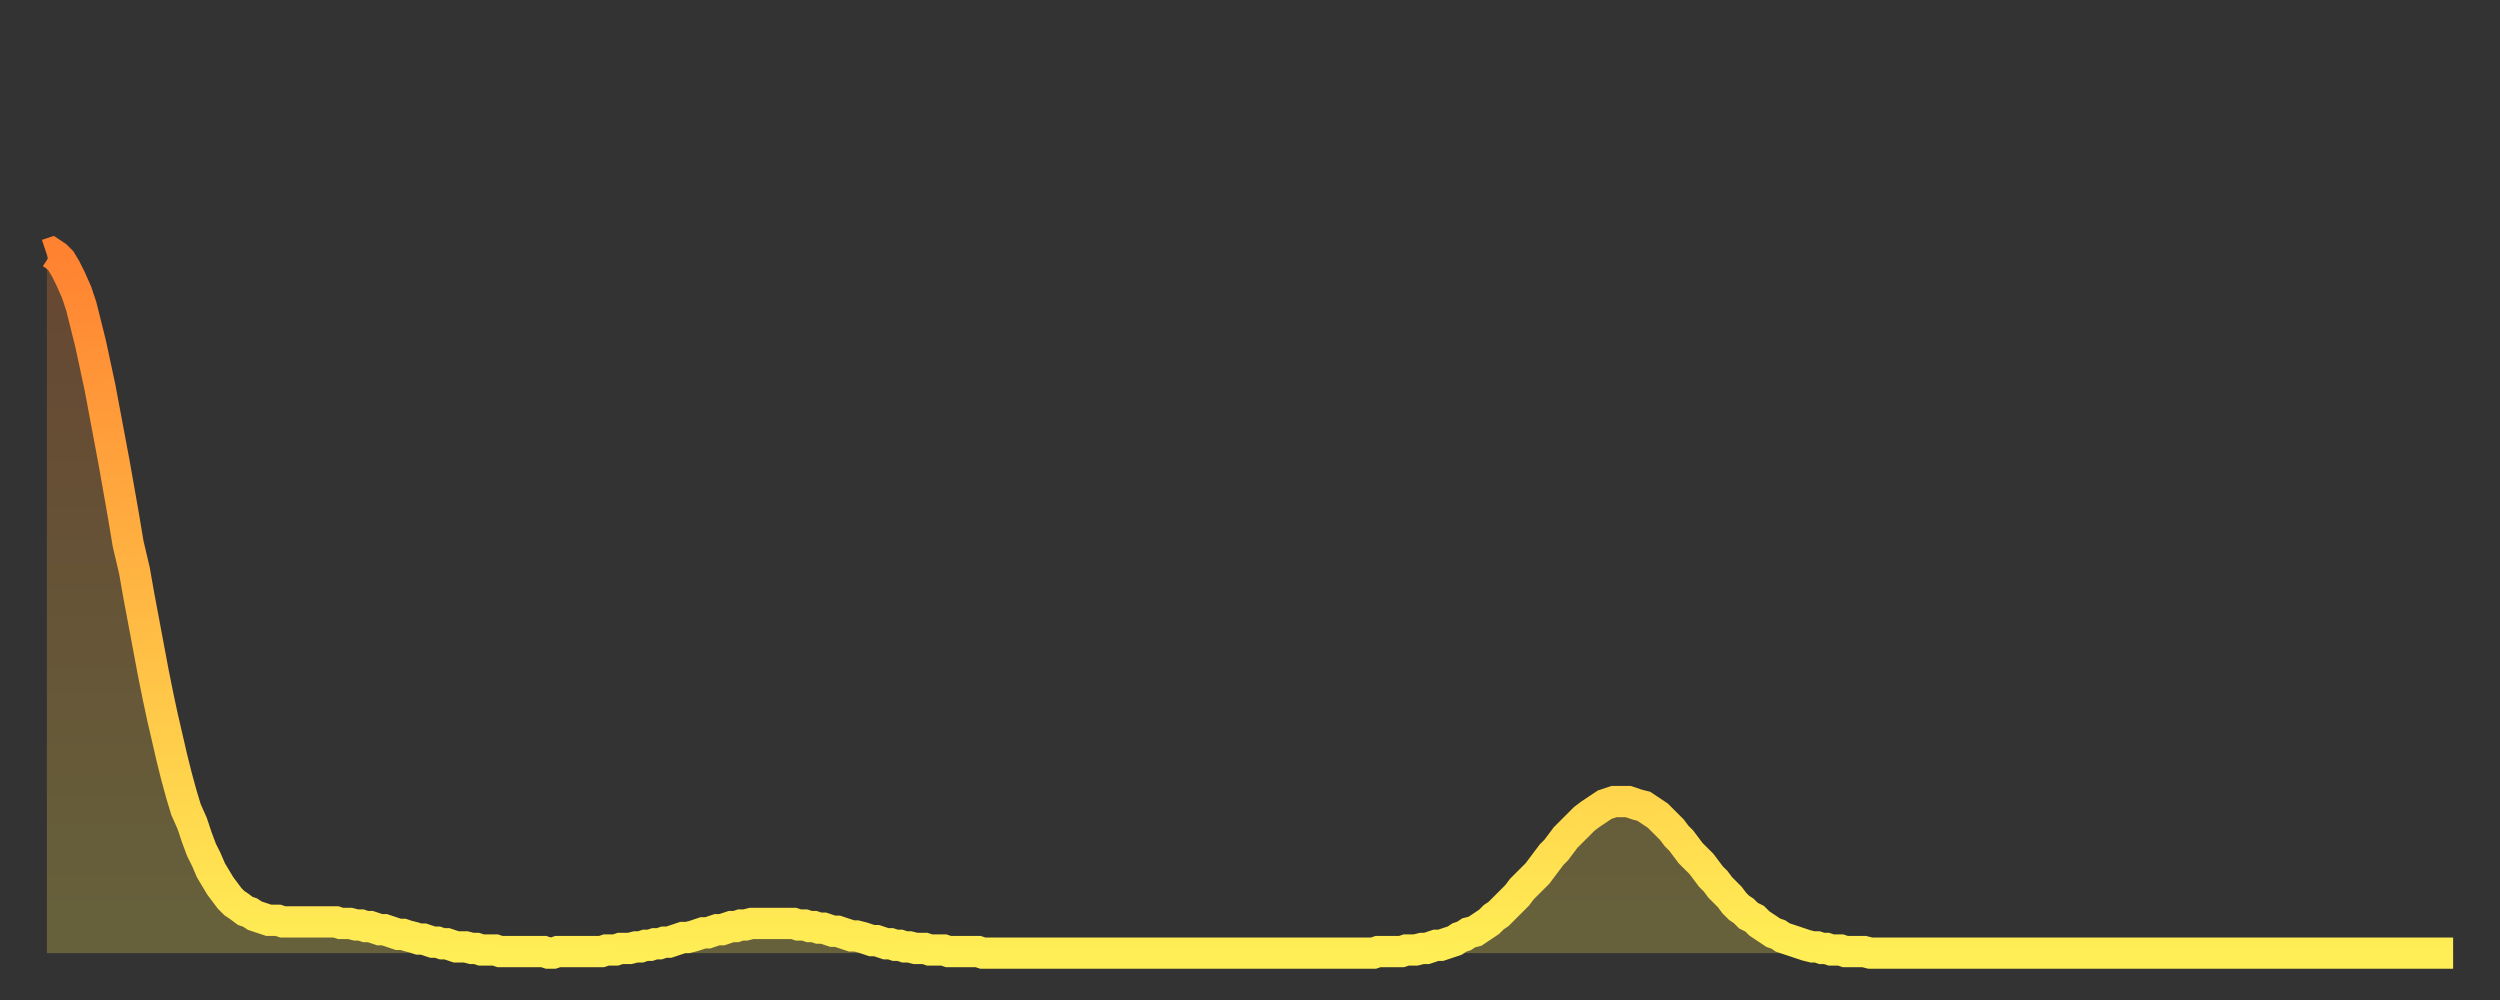 <?xml version="1.0" encoding="utf-8" ?>
<svg baseProfile="full" height="64" version="1.1" width="160" xmlns="http://www.w3.org/2000/svg" xmlns:ev="http://www.w3.org/2001/xml-events" xmlns:xlink="http://www.w3.org/1999/xlink"><rect width="100%" height="100%" fill="#333333" stroke="none"/><defs><linearGradient id="id1704356" x1="0" x2="0" y1="0" y2="1"><stop offset="0%" stop-color="#ff8231" /><stop offset="50%" stop-color="#ffb843" /><stop offset="100%" stop-color="#ffee55" /></linearGradient></defs><g transform="translate(3,3)"><g><path d="M 0.0 13.3 0.3 13.2 0.6 13.4 0.9 13.7 1.2 14.2 1.5 14.8 1.9 15.7 2.2 16.6 2.5 17.8 2.8 19.0 3.1 20.4 3.4 21.8 3.7 23.4 4.0 25.0 4.3 26.6 4.6 28.3 4.9 30.0 5.2 31.8 5.6 33.5 5.9 35.2 6.2 36.8 6.5 38.4 6.8 40.0 7.1 41.5 7.4 42.9 7.7 44.2 8.0 45.5 8.3 46.7 8.6 47.8 8.9 48.8 9.3 49.7 9.6 50.6 9.9 51.4 10.2 52.0 10.5 52.7 10.8 53.2 11.1 53.7 11.4 54.1 11.7 54.5 12.0 54.8 12.3 55.0 12.7 55.3 13.0 55.4 13.3 55.6 13.6 55.7 13.9 55.8 14.2 55.9 14.5 55.9 14.8 55.9 15.1 56.0 15.4 56.0 15.7 56.0 16.0 56.0 16.4 56.0 16.7 56.0 17.0 56.0 17.3 56.0 17.6 56.0 17.9 56.0 18.2 56.0 18.5 56.0 18.8 56.1 19.1 56.1 19.4 56.1 19.8 56.2 20.1 56.2 20.4 56.3 20.7 56.3 21.0 56.4 21.3 56.5 21.6 56.5 21.9 56.6 22.2 56.7 22.5 56.8 22.8 56.8 23.1 56.9 23.5 57.0 23.8 57.1 24.1 57.1 24.4 57.2 24.7 57.3 25.0 57.3 25.3 57.4 25.6 57.4 25.9 57.5 26.2 57.6 26.5 57.6 26.8 57.6 27.2 57.7 27.5 57.7 27.8 57.8 28.1 57.8 28.4 57.8 28.7 57.8 29.0 57.9 29.3 57.9 29.6 57.9 29.9 57.9 30.2 57.9 30.6 57.9 30.9 57.9 31.2 57.9 31.5 57.9 31.8 57.9 32.1 58.0 32.4 58.0 32.7 57.9 33.0 57.9 33.3 57.9 33.6 57.9 33.9 57.9 34.3 57.9 34.6 57.9 34.9 57.9 35.2 57.9 35.5 57.9 35.8 57.8 36.1 57.8 36.4 57.8 36.7 57.7 37.0 57.7 37.3 57.7 37.7 57.6 38.0 57.6 38.3 57.5 38.6 57.5 38.9 57.4 39.2 57.4 39.5 57.3 39.8 57.3 40.1 57.2 40.4 57.1 40.7 57.0 41.0 57.0 41.4 56.9 41.7 56.8 42.0 56.7 42.3 56.7 42.6 56.6 42.9 56.5 43.2 56.5 43.5 56.4 43.8 56.3 44.1 56.3 44.4 56.2 44.7 56.2 45.1 56.1 45.4 56.1 45.7 56.1 46.0 56.1 46.3 56.1 46.6 56.1 46.9 56.1 47.2 56.1 47.5 56.1 47.8 56.1 48.1 56.2 48.5 56.2 48.8 56.3 49.1 56.3 49.4 56.4 49.7 56.4 50.0 56.5 50.3 56.6 50.6 56.6 50.9 56.7 51.2 56.8 51.5 56.9 51.8 56.9 52.2 57.0 52.5 57.1 52.8 57.2 53.1 57.2 53.4 57.3 53.7 57.4 54.0 57.4 54.3 57.5 54.6 57.5 54.9 57.6 55.2 57.6 55.6 57.7 55.9 57.7 56.2 57.7 56.5 57.8 56.8 57.8 57.1 57.8 57.4 57.8 57.7 57.9 58.0 57.9 58.3 57.9 58.6 57.9 58.9 57.9 59.3 57.9 59.6 57.9 59.9 58.0 60.2 58.0 60.5 58.0 60.8 58.0 61.1 58.0 61.4 58.0 61.7 58.0 62.0 58.0 62.3 58.0 62.6 58.0 63.0 58.0 63.3 58.0 63.6 58.0 63.9 58.0 64.2 58.0 64.5 58.0 64.8 58.0 65.1 58.0 65.4 58.0 65.7 58.0 66.0 58.0 66.4 58.0 66.7 58.0 67.0 58.0 67.3 58.0 67.6 58.0 67.9 58.0 68.2 58.0 68.5 58.0 68.8 58.0 69.1 58.0 69.4 58.0 69.7 58.0 70.1 58.0 70.4 58.0 70.7 58.0 71.0 58.0 71.3 58.0 71.6 58.0 71.9 58.0 72.2 58.0 72.5 58.0 72.8 58.0 73.1 58.0 73.5 58.0 73.8 58.0 74.1 58.0 74.4 58.0 74.7 58.0 75.0 58.0 75.3 58.0 75.6 58.0 75.9 58.0 76.2 58.0 76.5 58.0 76.8 58.0 77.2 58.0 77.5 58.0 77.8 58.0 78.1 58.0 78.4 58.0 78.7 58.0 79.0 58.0 79.3 58.0 79.6 58.0 79.9 58.0 80.2 58.0 80.5 58.0 80.9 58.0 81.2 58.0 81.5 58.0 81.8 58.0 82.1 58.0 82.4 58.0 82.7 58.0 83.0 58.0 83.3 58.0 83.6 58.0 83.9 58.0 84.3 58.0 84.6 58.0 84.9 58.0 85.2 57.9 85.5 57.9 85.8 57.9 86.1 57.9 86.4 57.9 86.7 57.9 87.0 57.8 87.3 57.8 87.6 57.8 88.0 57.7 88.3 57.7 88.6 57.6 88.9 57.5 89.2 57.5 89.5 57.4 89.8 57.3 90.1 57.2 90.4 57.0 90.7 56.9 91.0 56.7 91.4 56.6 91.7 56.4 92.0 56.2 92.3 56.0 92.6 55.7 92.9 55.5 93.2 55.2 93.5 54.9 93.8 54.6 94.1 54.3 94.4 53.9 94.7 53.6 95.1 53.2 95.4 52.9 95.7 52.5 96.0 52.1 96.3 51.7 96.6 51.4 96.9 51.0 97.2 50.6 97.5 50.3 97.8 50.0 98.1 49.7 98.4 49.4 98.8 49.1 99.1 48.9 99.4 48.7 99.7 48.5 100.0 48.4 100.3 48.3 100.6 48.3 100.9 48.3 101.2 48.3 101.5 48.4 101.8 48.5 102.2 48.6 102.5 48.8 102.8 49.0 103.1 49.2 103.4 49.5 103.7 49.8 104.0 50.1 104.3 50.5 104.6 50.8 104.9 51.2 105.2 51.6 105.5 51.9 105.9 52.3 106.2 52.7 106.5 53.1 106.8 53.4 107.1 53.8 107.4 54.1 107.7 54.4 108.0 54.8 108.3 55.1 108.6 55.3 108.9 55.6 109.3 55.8 109.6 56.1 109.9 56.3 110.2 56.5 110.5 56.7 110.8 56.8 111.1 57.0 111.4 57.1 111.7 57.2 112.0 57.3 112.3 57.4 112.6 57.5 113.0 57.6 113.3 57.6 113.6 57.7 113.9 57.7 114.2 57.8 114.5 57.8 114.8 57.8 115.1 57.9 115.4 57.9 115.7 57.9 116.0 57.9 116.3 57.9 116.7 58.0 117.0 58.0 117.3 58.0 117.6 58.0 117.9 58.0 118.2 58.0 118.5 58.0 118.8 58.0 119.1 58.0 119.4 58.0 119.7 58.0 120.1 58.0 120.4 58.0 120.7 58.0 121.0 58.0 121.3 58.0 121.6 58.0 121.9 58.0 122.2 58.0 122.5 58.0 122.8 58.0 123.1 58.0 123.4 58.0 123.8 58.0 124.1 58.0 124.4 58.0 124.7 58.0 125.0 58.0 125.3 58.0 125.6 58.0 125.9 58.0 126.2 58.0 126.5 58.0 126.8 58.0 127.2 58.0 127.5 58.0 127.8 58.0 128.1 58.0 128.4 58.0 128.7 58.0 129.0 58.0 129.3 58.0 129.6 58.0 129.9 58.0 130.2 58.0 130.5 58.0 130.9 58.0 131.2 58.0 131.5 58.0 131.8 58.0 132.1 58.0 132.4 58.0 132.7 58.0 133.0 58.0 133.3 58.0 133.6 58.0 133.9 58.0 134.2 58.0 134.6 58.0 134.9 58.0 135.2 58.0 135.5 58.0 135.8 58.0 136.1 58.0 136.4 58.0 136.7 58.0 137.0 58.0 137.3 58.0 137.6 58.0 138.0 58.0 138.3 58.0 138.6 58.0 138.9 58.0 139.2 58.0 139.5 58.0 139.8 58.0 140.1 58.0 140.4 58.0 140.7 58.0 141.0 58.0 141.3 58.0 141.7 58.0 142.0 58.0 142.3 58.0 142.6 58.0 142.9 58.0 143.2 58.0 143.5 58.0 143.8 58.0 144.1 58.0 144.4 58.0 144.7 58.0 145.1 58.0 145.4 58.0 145.7 58.0 146.0 58.0 146.3 58.0 146.6 58.0 146.9 58.0 147.2 58.0 147.5 58.0 147.8 58.0 148.1 58.0 148.4 58.0 148.8 58.0 149.1 58.0 149.4 58.0 149.7 58.0 150.0 58.0 150.3 58.0 150.6 58.0 150.9 58.0 151.2 58.0 151.5 58.0 151.8 58.0 152.1 58.0 152.5 58.0 152.8 58.0 153.1 58.0 153.4 58.0 153.7 58.0 154.0 58.0" fill="none" id="graph-curve" opacity="1" stroke="url(#id1704356)" stroke-width="2" /><path d="M 0 58 L 0.0 13.3 0.3 13.2 0.6 13.4 0.9 13.7 1.2 14.2 1.5 14.8 1.9 15.7 2.2 16.6 2.5 17.8 2.8 19.0 3.1 20.4 3.4 21.8 3.7 23.4 4.0 25.0 4.3 26.6 4.6 28.3 4.9 30.0 5.2 31.8 5.6 33.5 5.9 35.2 6.2 36.8 6.5 38.4 6.8 40.0 7.1 41.5 7.4 42.9 7.7 44.2 8.0 45.5 8.3 46.7 8.6 47.8 8.9 48.8 9.3 49.7 9.6 50.6 9.9 51.4 10.2 52.0 10.5 52.7 10.8 53.2 11.1 53.7 11.4 54.1 11.7 54.5 12.0 54.8 12.3 55.0 12.7 55.3 13.0 55.4 13.3 55.6 13.6 55.7 13.9 55.8 14.2 55.9 14.5 55.9 14.8 55.9 15.1 56.0 15.4 56.0 15.7 56.0 16.0 56.0 16.4 56.0 16.7 56.0 17.0 56.0 17.3 56.0 17.6 56.0 17.9 56.0 18.2 56.0 18.5 56.0 18.8 56.1 19.1 56.1 19.4 56.1 19.8 56.2 20.1 56.2 20.4 56.3 20.7 56.3 21.0 56.4 21.3 56.5 21.6 56.5 21.9 56.6 22.2 56.7 22.5 56.8 22.8 56.8 23.1 56.9 23.5 57.0 23.8 57.1 24.1 57.1 24.4 57.2 24.7 57.3 25.0 57.3 25.3 57.4 25.6 57.4 25.9 57.5 26.2 57.6 26.5 57.6 26.8 57.6 27.2 57.7 27.5 57.7 27.8 57.8 28.1 57.8 28.4 57.8 28.7 57.8 29.0 57.9 29.3 57.9 29.6 57.9 29.9 57.9 30.2 57.9 30.6 57.9 30.9 57.9 31.2 57.9 31.5 57.9 31.8 57.9 32.1 58.0 32.4 58.0 32.7 57.9 33.0 57.9 33.3 57.9 33.6 57.9 33.9 57.9 34.3 57.9 34.6 57.9 34.9 57.9 35.2 57.9 35.5 57.9 35.8 57.8 36.1 57.8 36.4 57.8 36.7 57.7 37.0 57.7 37.3 57.7 37.7 57.6 38.0 57.6 38.3 57.5 38.6 57.5 38.9 57.4 39.2 57.4 39.5 57.3 39.8 57.3 40.1 57.2 40.4 57.1 40.7 57.0 41.0 57.0 41.4 56.9 41.7 56.8 42.0 56.7 42.3 56.7 42.6 56.6 42.9 56.5 43.2 56.5 43.5 56.4 43.8 56.3 44.1 56.3 44.4 56.2 44.7 56.2 45.1 56.1 45.4 56.1 45.7 56.1 46.0 56.1 46.3 56.1 46.6 56.1 46.9 56.1 47.2 56.1 47.5 56.1 47.8 56.1 48.1 56.2 48.5 56.2 48.8 56.3 49.1 56.3 49.4 56.4 49.7 56.4 50.0 56.5 50.3 56.6 50.6 56.6 50.9 56.7 51.2 56.8 51.5 56.9 51.8 56.9 52.2 57.0 52.5 57.1 52.8 57.2 53.1 57.2 53.4 57.3 53.7 57.4 54.0 57.4 54.3 57.5 54.6 57.5 54.9 57.6 55.2 57.6 55.6 57.7 55.9 57.7 56.2 57.7 56.5 57.8 56.8 57.8 57.1 57.8 57.4 57.8 57.7 57.9 58.0 57.9 58.3 57.9 58.6 57.9 58.9 57.9 59.3 57.9 59.6 57.9 59.9 58.0 60.2 58.0 60.5 58.0 60.8 58.0 61.1 58.0 61.4 58.0 61.7 58.0 62.0 58.0 62.3 58.0 62.6 58.0 63.0 58.0 63.3 58.0 63.6 58.0 63.9 58.0 64.2 58.0 64.5 58.0 64.8 58.0 65.1 58.0 65.4 58.0 65.7 58.0 66.0 58.0 66.4 58.0 66.7 58.0 67.0 58.0 67.3 58.0 67.6 58.0 67.9 58.0 68.2 58.0 68.5 58.0 68.8 58.0 69.1 58.0 69.4 58.0 69.7 58.0 70.1 58.0 70.4 58.0 70.7 58.0 71.0 58.0 71.3 58.0 71.6 58.0 71.9 58.0 72.2 58.0 72.5 58.0 72.8 58.0 73.1 58.0 73.5 58.0 73.8 58.0 74.1 58.0 74.4 58.0 74.7 58.0 75.0 58.0 75.3 58.0 75.6 58.0 75.9 58.0 76.2 58.0 76.5 58.0 76.8 58.0 77.2 58.0 77.5 58.0 77.8 58.0 78.1 58.0 78.4 58.0 78.7 58.0 79.0 58.0 79.3 58.0 79.6 58.0 79.9 58.0 80.2 58.0 80.5 58.0 80.9 58.0 81.2 58.0 81.5 58.0 81.8 58.0 82.1 58.0 82.4 58.0 82.7 58.0 83.0 58.0 83.3 58.0 83.6 58.0 83.9 58.0 84.3 58.0 84.6 58.0 84.9 58.0 85.2 57.9 85.5 57.9 85.8 57.9 86.1 57.9 86.4 57.9 86.7 57.9 87.0 57.8 87.3 57.8 87.6 57.8 88.0 57.7 88.3 57.7 88.6 57.6 88.9 57.5 89.2 57.5 89.5 57.4 89.8 57.3 90.1 57.2 90.4 57.0 90.7 56.9 91.0 56.7 91.4 56.6 91.7 56.4 92.0 56.2 92.3 56.0 92.6 55.7 92.9 55.5 93.2 55.2 93.5 54.9 93.8 54.6 94.1 54.3 94.4 53.9 94.7 53.6 95.1 53.2 95.4 52.9 95.7 52.5 96.0 52.1 96.3 51.7 96.6 51.4 96.9 51.0 97.2 50.6 97.5 50.3 97.8 50.0 98.1 49.7 98.4 49.4 98.8 49.1 99.1 48.9 99.4 48.7 99.7 48.5 100.0 48.4 100.3 48.3 100.6 48.3 100.9 48.3 101.2 48.3 101.5 48.4 101.8 48.5 102.2 48.6 102.5 48.8 102.8 49.0 103.1 49.2 103.4 49.5 103.7 49.8 104.0 50.1 104.3 50.5 104.6 50.8 104.9 51.2 105.2 51.6 105.5 51.9 105.9 52.3 106.2 52.7 106.5 53.1 106.8 53.4 107.1 53.8 107.4 54.1 107.7 54.4 108.0 54.8 108.3 55.1 108.6 55.3 108.9 55.6 109.3 55.8 109.6 56.1 109.9 56.3 110.2 56.5 110.5 56.7 110.8 56.8 111.1 57.0 111.4 57.1 111.7 57.2 112.0 57.3 112.3 57.4 112.6 57.5 113.0 57.6 113.3 57.6 113.6 57.7 113.9 57.7 114.2 57.8 114.5 57.8 114.8 57.8 115.1 57.9 115.4 57.9 115.7 57.9 116.0 57.9 116.3 57.9 116.7 58.0 117.0 58.0 117.3 58.0 117.6 58.0 117.9 58.0 118.2 58.0 118.5 58.0 118.8 58.0 119.1 58.0 119.4 58.0 119.7 58.0 120.1 58.0 120.4 58.0 120.7 58.0 121.0 58.0 121.3 58.0 121.6 58.0 121.9 58.0 122.2 58.0 122.5 58.0 122.8 58.0 123.1 58.0 123.4 58.0 123.8 58.0 124.1 58.0 124.4 58.0 124.7 58.0 125.0 58.0 125.3 58.0 125.6 58.0 125.9 58.0 126.2 58.0 126.5 58.0 126.8 58.0 127.2 58.0 127.5 58.0 127.8 58.0 128.1 58.0 128.4 58.0 128.7 58.0 129.0 58.0 129.3 58.0 129.6 58.0 129.9 58.0 130.2 58.0 130.5 58.0 130.9 58.0 131.2 58.0 131.5 58.0 131.8 58.0 132.1 58.0 132.4 58.0 132.7 58.0 133.0 58.0 133.3 58.0 133.6 58.0 133.9 58.0 134.2 58.0 134.6 58.0 134.9 58.0 135.2 58.0 135.5 58.0 135.8 58.0 136.1 58.0 136.4 58.0 136.7 58.0 137.0 58.0 137.3 58.0 137.6 58.0 138.0 58.0 138.3 58.0 138.6 58.0 138.9 58.0 139.2 58.0 139.5 58.0 139.8 58.0 140.1 58.0 140.4 58.0 140.7 58.0 141.0 58.0 141.3 58.0 141.7 58.0 142.0 58.0 142.3 58.0 142.6 58.0 142.9 58.0 143.2 58.0 143.5 58.0 143.8 58.0 144.1 58.0 144.4 58.0 144.7 58.0 145.1 58.0 145.4 58.0 145.7 58.0 146.0 58.0 146.3 58.0 146.6 58.0 146.9 58.0 147.2 58.0 147.5 58.0 147.8 58.0 148.1 58.0 148.4 58.0 148.8 58.0 149.1 58.0 149.4 58.0 149.7 58.0 150.0 58.0 150.3 58.0 150.6 58.0 150.9 58.0 151.2 58.0 151.5 58.0 151.8 58.0 152.1 58.0 152.5 58.0 152.8 58.0 153.1 58.0 153.4 58.0 153.7 58.0 154.0 58.0 154 58" fill="url(#id1704356)" fill-opacity=".25" id="graph-shadow" /></g></g></svg>